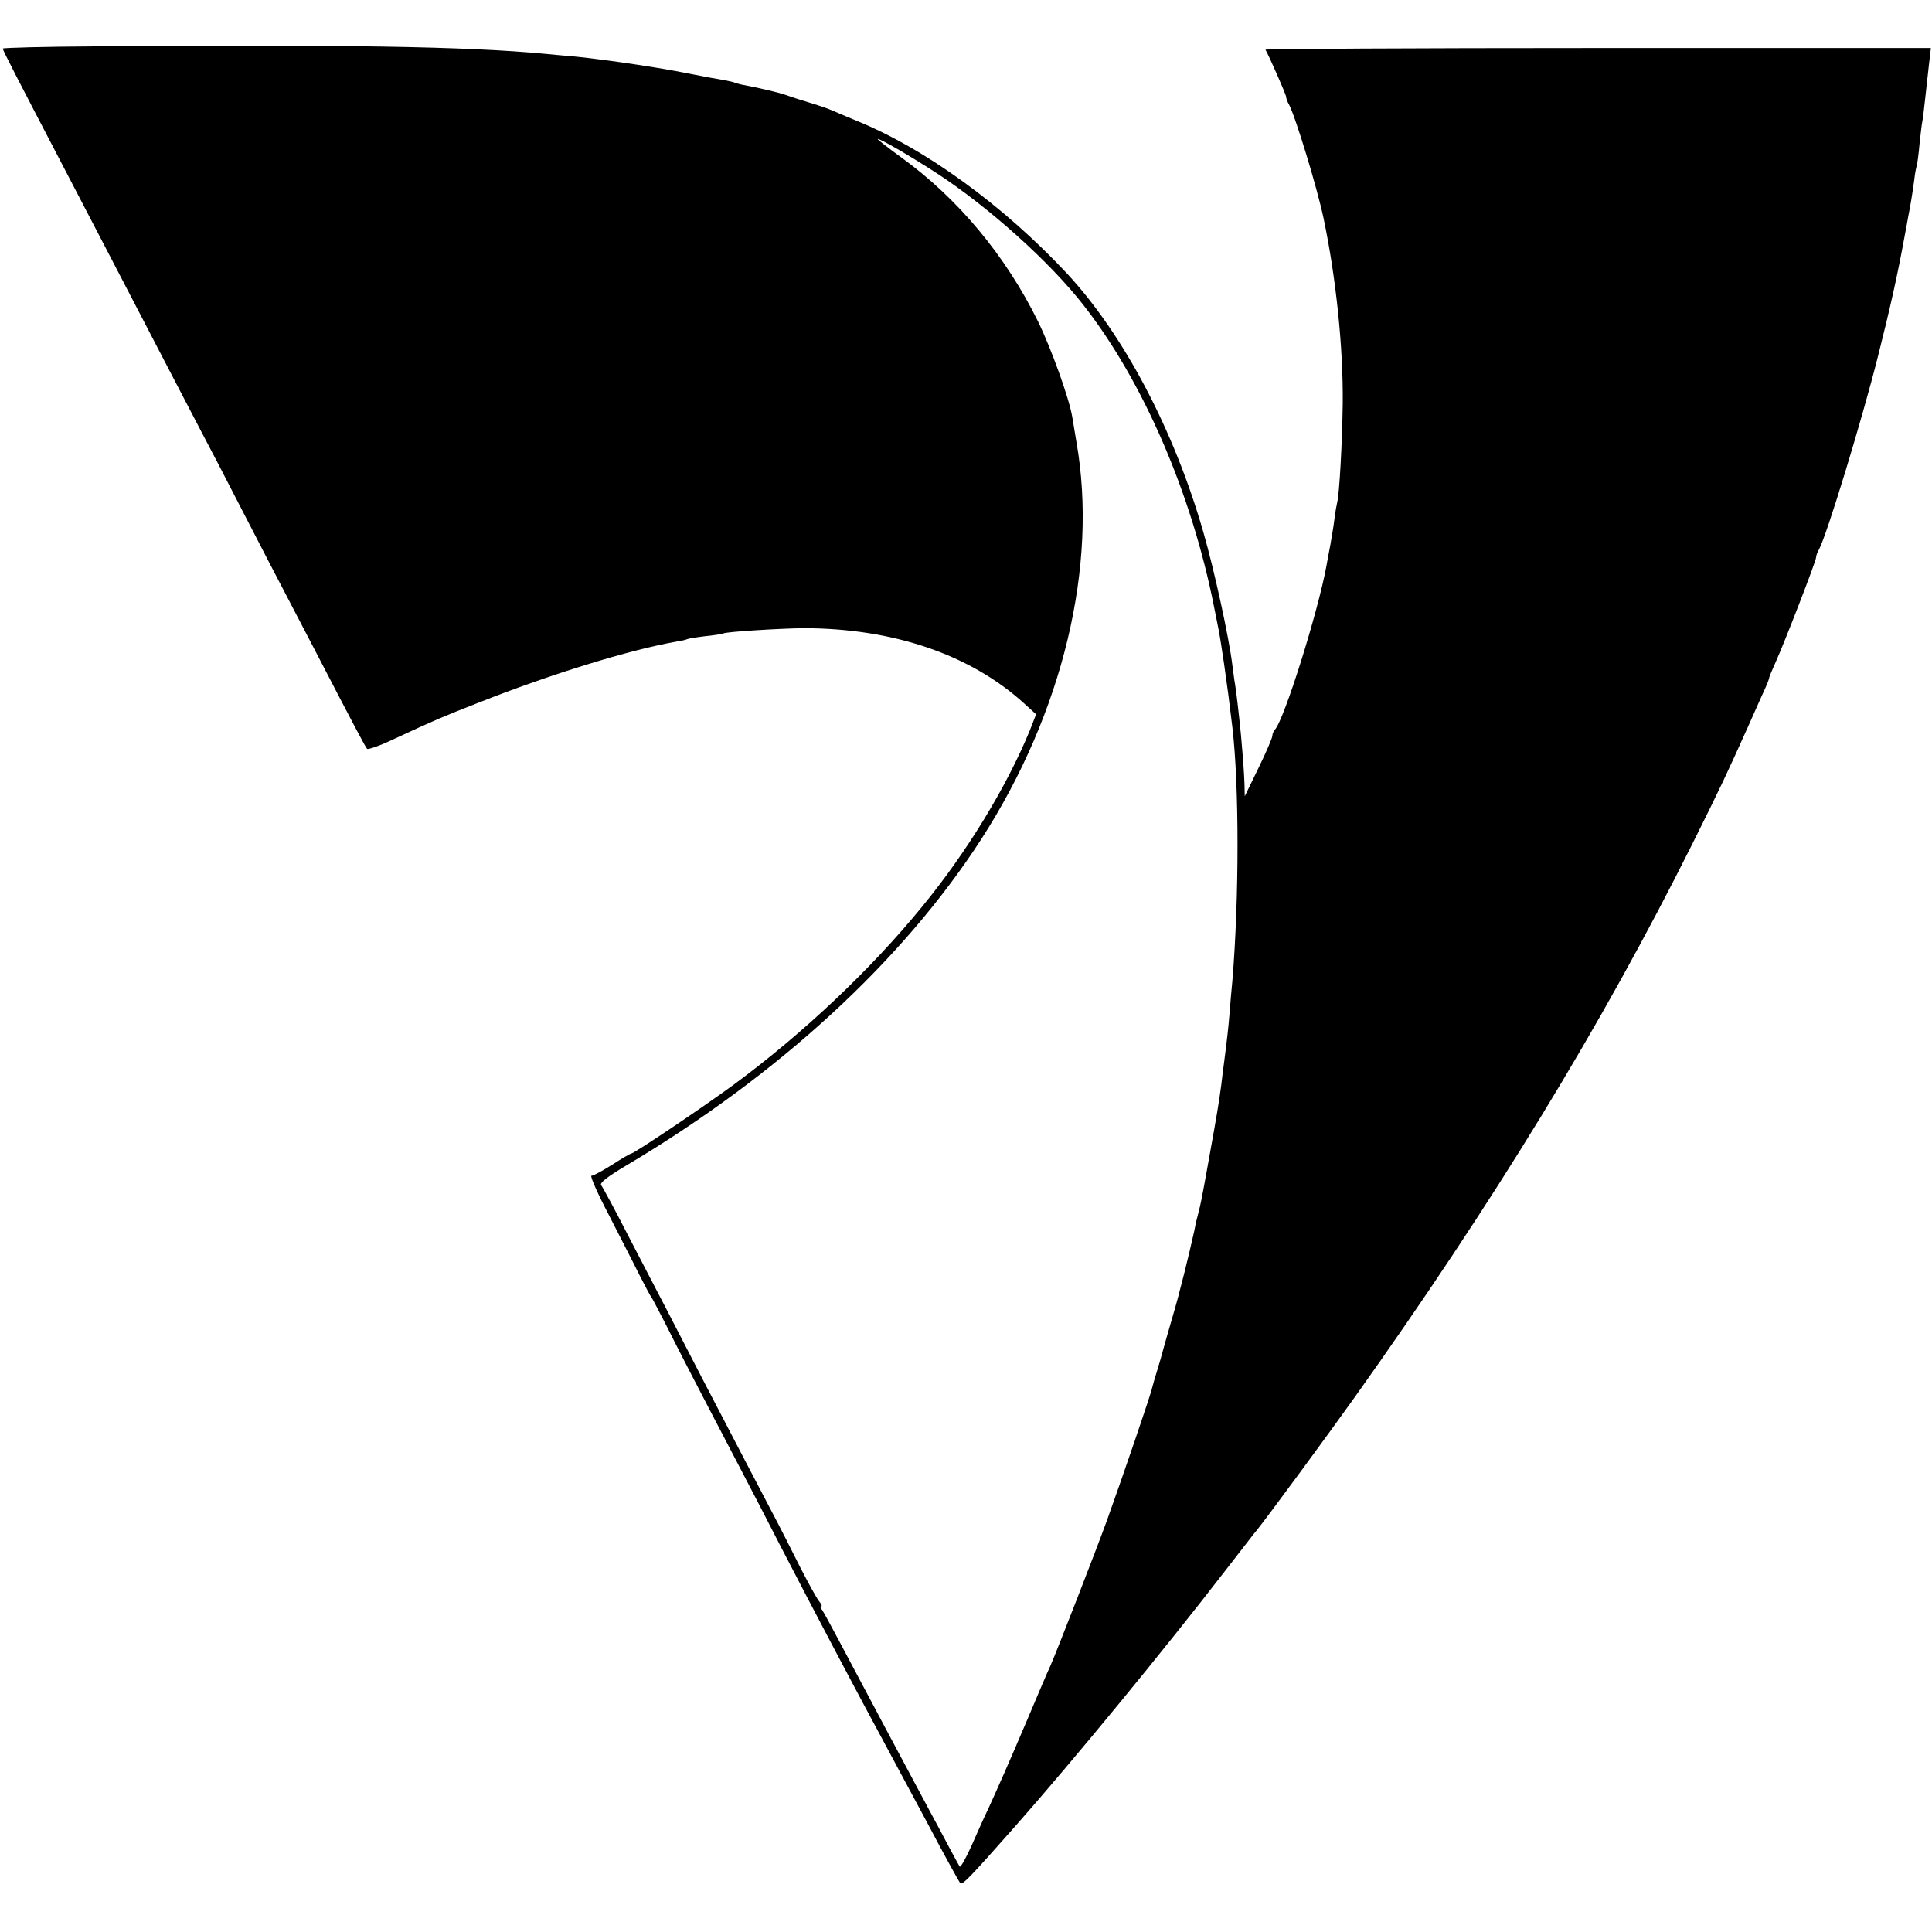 <?xml version="1.0" standalone="no"?>
<!DOCTYPE svg PUBLIC "-//W3C//DTD SVG 20010904//EN"
 "http://www.w3.org/TR/2001/REC-SVG-20010904/DTD/svg10.dtd">
<svg version="1.0" xmlns="http://www.w3.org/2000/svg"
 width="700pt" height="700pt" viewBox="0 0 700 700"
 preserveAspectRatio="xMidYMid meet">
<g transform="translate(0,700) scale(0.1,-0.1)"
fill="#000000" stroke="none">
<path d="M343 6832 c-183 -1 -333 -5 -333 -8 0 -6 48 -99 215 -419 87 -166
248 -477 385 -740 40 -77 94 -180 120 -230 26 -49 85 -162 130 -250 79 -153
132 -256 278 -535 150 -289 185 -355 192 -363 3 -4 49 12 101 37 144 67 175
80 300 129 265 105 552 193 718 222 19 3 37 7 40 9 3 2 33 7 66 11 32 3 62 8
66 10 9 6 203 18 289 19 325 0 605 -95 800 -272 l44 -40 -23 -59 c-84 -204
-228 -441 -390 -638 -185 -227 -431 -459 -680 -643 -110 -81 -364 -252 -375
-252 -3 0 -34 -18 -68 -40 -35 -22 -68 -40 -75 -40 -6 0 22 -64 63 -142 40
-79 91 -177 111 -218 21 -41 40 -77 43 -80 3 -3 26 -48 53 -100 44 -88 86
-170 269 -520 39 -74 104 -200 145 -280 122 -236 284 -543 388 -735 18 -33 83
-154 145 -270 61 -116 115 -213 119 -218 8 -8 34 19 201 208 209 237 530 627
760 925 58 74 108 140 113 145 36 44 258 346 355 482 506 711 894 1346 1222
2002 104 208 129 262 207 436 24 55 51 114 59 132 8 17 14 34 14 37 0 3 11 29
24 58 32 71 146 365 146 378 0 6 4 18 10 28 28 50 157 473 214 700 43 170 71
294 96 432 6 30 12 65 14 76 7 33 17 95 22 134 2 19 6 42 9 50 2 8 7 44 10 80
4 36 8 72 10 80 2 8 6 44 10 80 4 36 10 92 14 126 l7 60 -1207 0 c-664 0
-1206 -3 -1204 -6 12 -20 75 -163 75 -171 0 -5 4 -17 10 -27 23 -42 103 -304
126 -415 45 -215 71 -467 69 -669 -2 -145 -12 -326 -20 -358 -2 -8 -7 -35 -10
-60 -3 -25 -10 -67 -15 -95 -5 -27 -12 -61 -14 -75 -30 -165 -153 -558 -187
-594 -5 -6 -9 -15 -9 -22 0 -7 -22 -59 -50 -116 l-50 -103 -1 45 c-2 48 -4 78
-13 180 -8 80 -17 157 -21 180 -2 9 -6 41 -10 71 -12 99 -65 342 -105 481
-107 372 -289 716 -494 937 -232 248 -514 453 -766 555 -36 15 -74 31 -85 36
-11 5 -45 17 -75 26 -30 9 -71 22 -90 29 -28 10 -96 26 -165 39 -5 1 -19 5
-30 9 -11 3 -36 8 -55 11 -19 3 -46 8 -60 11 -83 16 -113 22 -170 31 -19 3
-45 7 -57 9 -71 11 -176 25 -228 30 -33 3 -82 7 -110 10 -285 27 -737 34
-1632 27z m3047 -457 c190 -123 414 -324 536 -481 216 -276 392 -683 473
-1094 6 -30 13 -66 16 -80 3 -14 12 -70 20 -125 13 -92 17 -120 30 -229 25
-211 25 -620 0 -921 -3 -27 -7 -79 -10 -115 -5 -61 -9 -94 -20 -180 -3 -19 -7
-55 -10 -80 -9 -67 -14 -98 -45 -270 -28 -156 -30 -163 -37 -190 -10 -39 -11
-43 -16 -70 -6 -28 -27 -117 -33 -140 -2 -8 -10 -40 -18 -70 -7 -30 -24 -89
-36 -130 -12 -41 -24 -84 -27 -95 -3 -11 -11 -41 -19 -66 -8 -25 -16 -54 -19
-65 -4 -23 -107 -323 -163 -479 -39 -108 -180 -470 -206 -530 -8 -16 -46 -106
-85 -198 -71 -167 -106 -245 -141 -322 -11 -22 -37 -80 -58 -128 -22 -49 -42
-85 -45 -80 -3 5 -23 41 -43 79 -20 38 -51 96 -69 129 -45 83 -261 489 -325
610 -29 55 -57 106 -62 113 -6 6 -7 12 -3 12 5 0 1 8 -7 18 -8 9 -38 64 -68
122 -29 58 -78 155 -110 215 -58 110 -115 220 -248 475 -38 74 -94 182 -124
240 -30 58 -95 182 -143 275 -48 94 -92 175 -97 181 -6 8 22 30 89 70 553 328
1003 742 1288 1183 296 459 424 992 345 1440 -5 31 -12 71 -15 90 -11 67 -76
248 -124 346 -117 238 -290 446 -496 595 -47 34 -85 64 -85 66 0 7 113 -58
210 -121z"/>
</g>
</svg>
